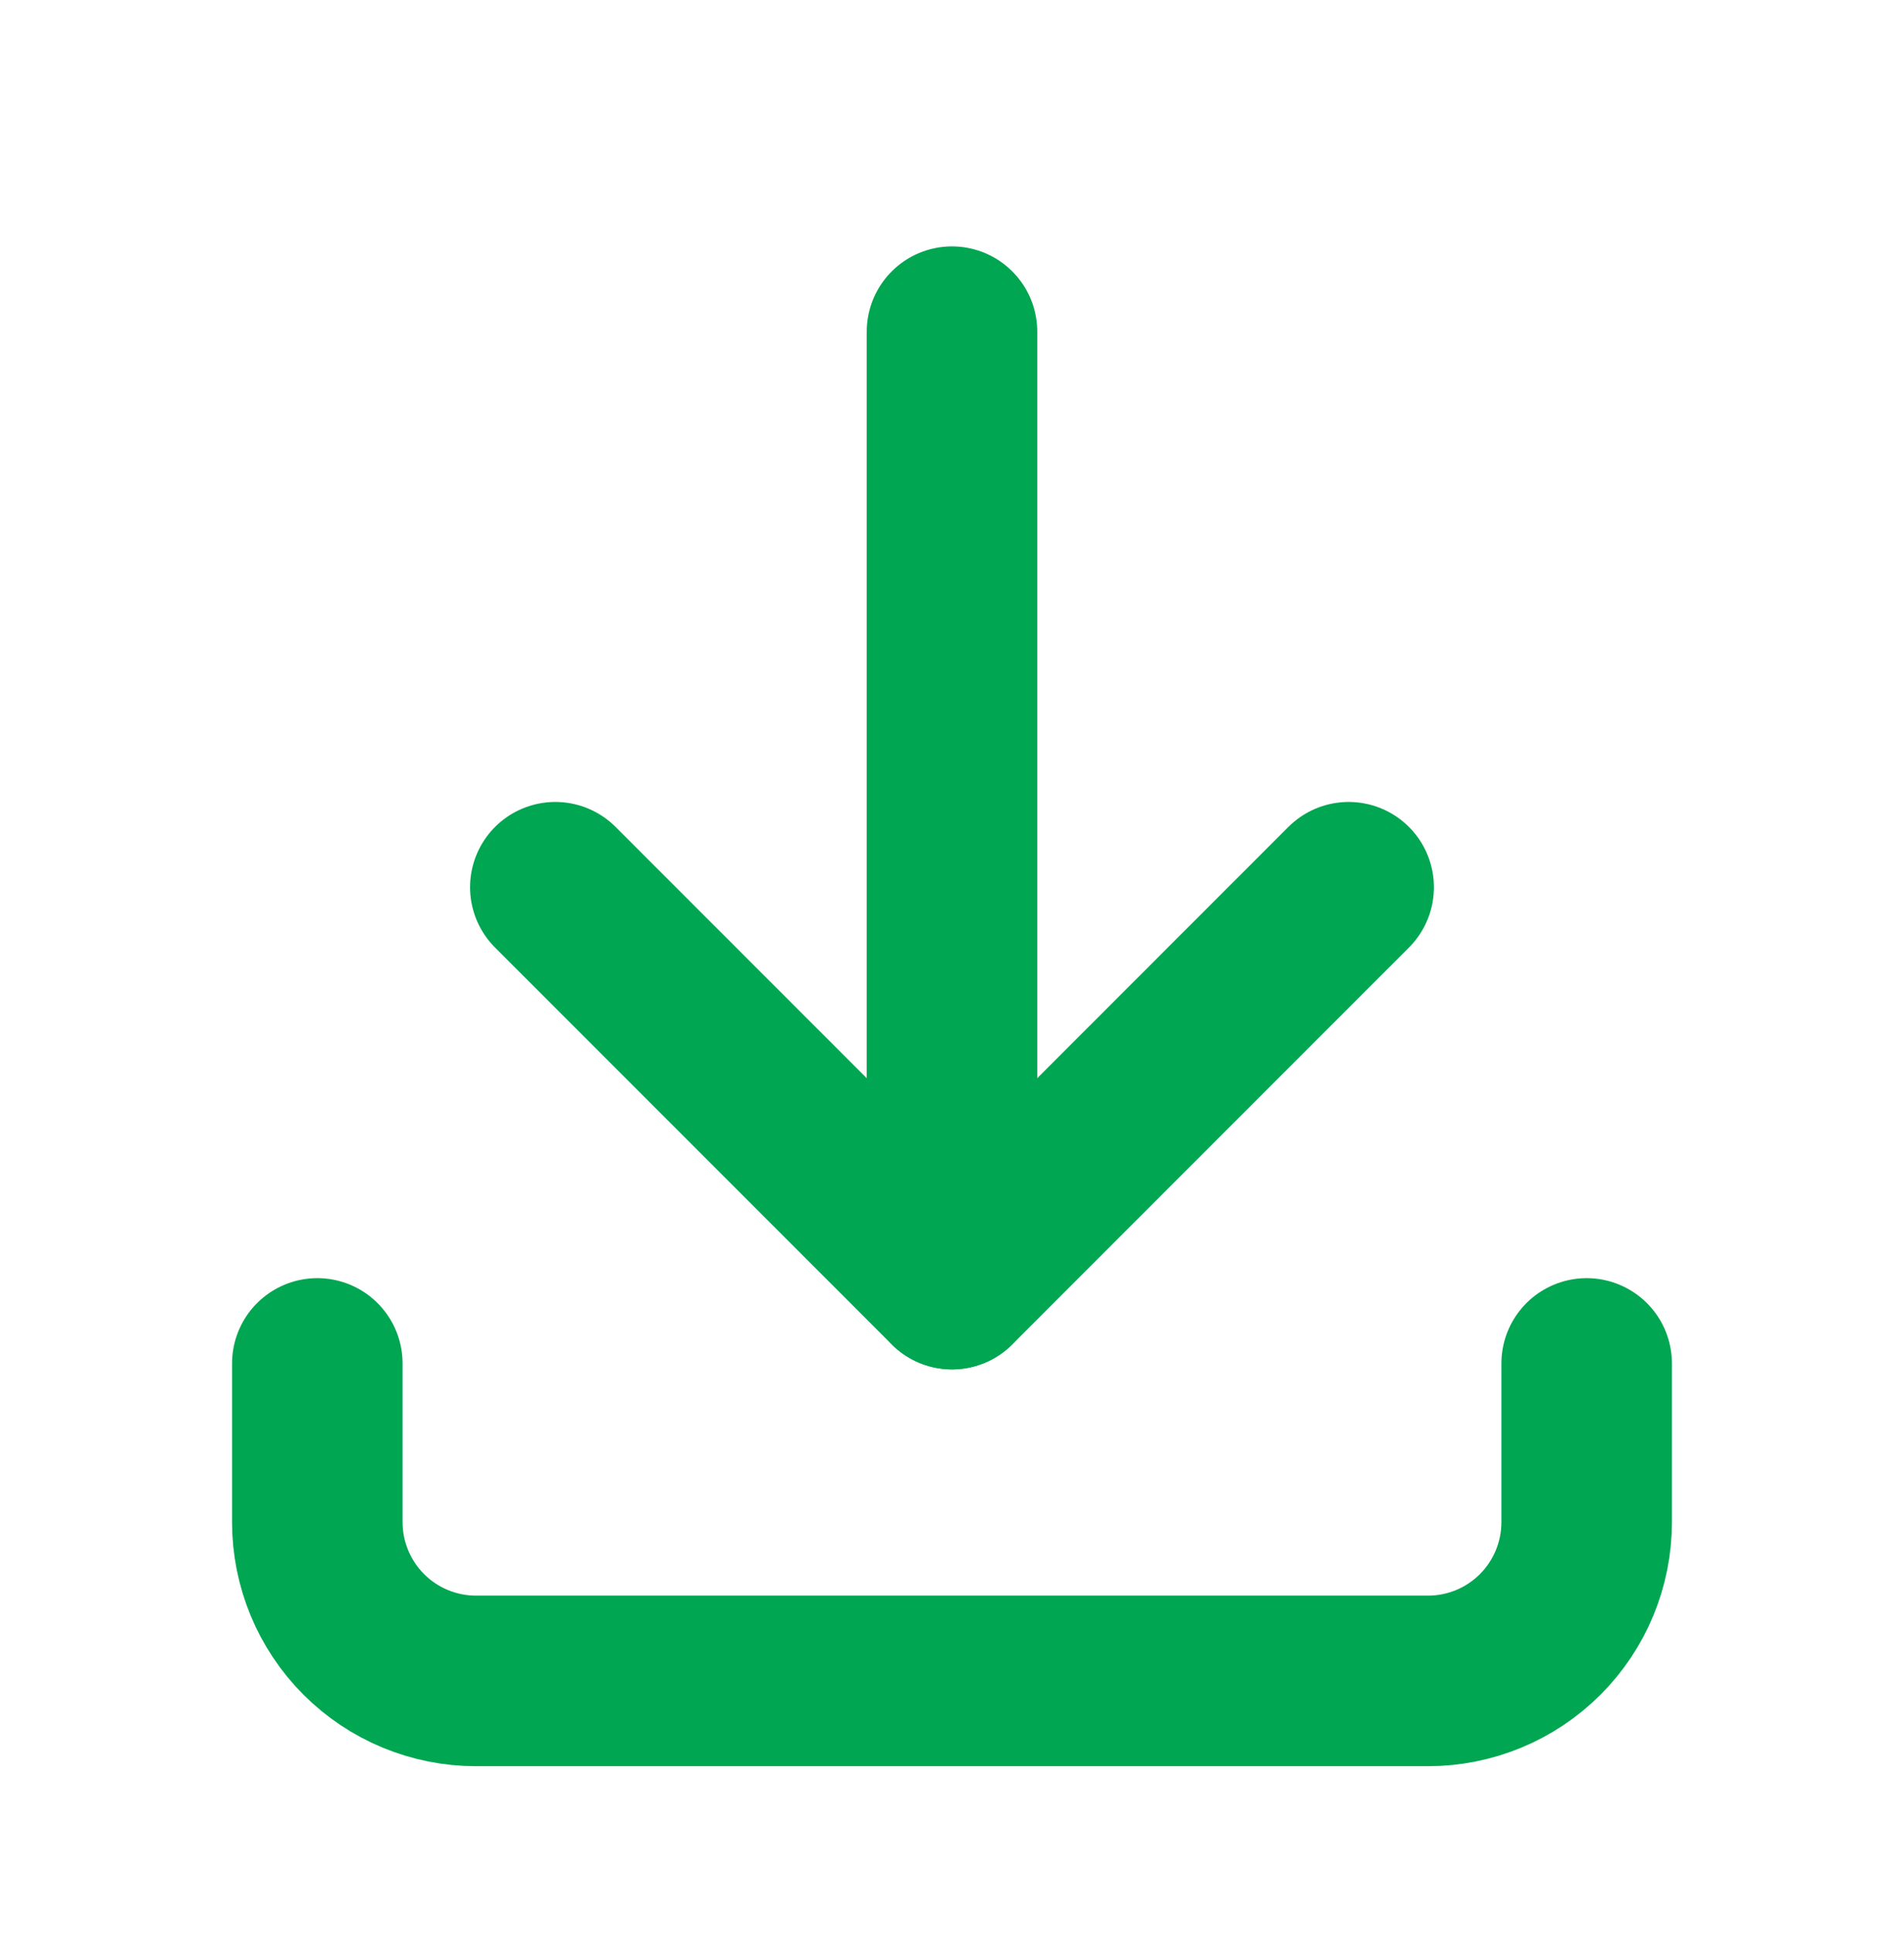 <svg xmlns="http://www.w3.org/2000/svg" width="67" height="68" viewBox="0 0 67 68" fill="none"><g clip-path="url(#clip0_366_247)"><path d="M11.166 47.958V53.542C11.166 55.022 11.755 56.443 12.802 57.49C13.849 58.537 15.269 59.125 16.75 59.125H50.25C51.731 59.125 53.151 58.537 54.198 57.49C55.245 56.443 55.833 55.022 55.833 53.542V47.958" stroke="#00A651" stroke-width="6" stroke-linecap="round" stroke-linejoin="round"></path><path d="M19.541 31.208L33.5 45.167L47.458 31.208" stroke="#00A651" stroke-width="6" stroke-linecap="round" stroke-linejoin="round"></path><path d="M33.5 11.667V45.167" stroke="#00A651" stroke-width="6" stroke-linecap="round" stroke-linejoin="round"></path></g><defs><clipPath id="clip0_366_247"><rect width="67" height="67" fill="white" transform="translate(0 0.5)"></rect></clipPath></defs></svg>